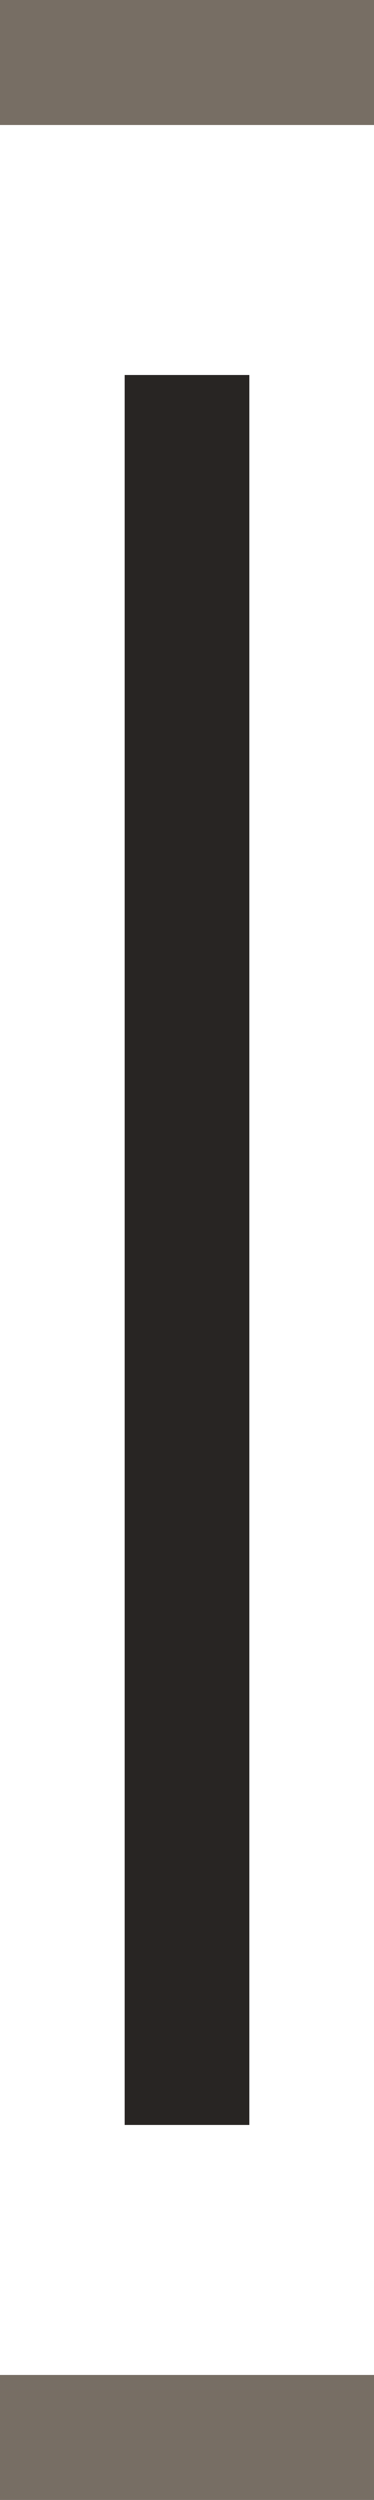 <?xml version="1.0" encoding="UTF-8" standalone="no"?>
<svg
   xmlns:dc="http://purl.org/dc/elements/1.1/"
   xmlns:cc="http://creativecommons.org/ns#"
   xmlns:rdf="http://www.w3.org/1999/02/22-rdf-syntax-ns#"
   xmlns:svg="http://www.w3.org/2000/svg"
   xmlns="http://www.w3.org/2000/svg"
   xmlns:sodipodi="http://sodipodi.sourceforge.net/DTD/sodipodi-0.dtd"
   xmlns:inkscape="http://www.inkscape.org/namespaces/inkscape"
   width="6"
   height="40"
   viewBox="0 0 6 40"
   version="1.1"
   id="svg8"
   sodipodi:docname="max-height.svg"
   style="fill:none"
   inkscape:version="0.92.4 (5da689c313, 2019-01-14)">
  <defs
     id="defs12" />
  <sodipodi:namedview
     pagecolor="#ffffff"
     bordercolor="#666666"
     borderopacity="1"
     objecttolerance="10"
     gridtolerance="10"
     guidetolerance="10"
     inkscape:pageopacity="0"
     inkscape:pageshadow="2"
     inkscape:window-width="1366"
     inkscape:window-height="705"
     id="namedview10"
     showgrid="false"
     fit-margin-top="0"
     fit-margin-left="0"
     fit-margin-right="0"
     fit-margin-bottom="0"
     inkscape:zoom="9.075"
     inkscape:cx="3"
     inkscape:cy="20"
     inkscape:window-x="-8"
     inkscape:window-y="295"
     inkscape:window-maximized="1"
     inkscape:current-layer="svg8" />
  <rect
     x="-33.5"
     y="2.5"
     width="27"
     height="1"
     id="rect2"
     transform="rotate(-90)"
     style="stroke:#282523" />
  <line
     x1="0"
     y1="1"
     x2="6"
     y2="1"
     id="line4"
     style="stroke:#776e64;stroke-width:2" />
  <line
     x1="0"
     y1="39"
     x2="6"
     y2="39"
     id="line6"
     style="stroke:#776e64;stroke-width:2" />
</svg>
